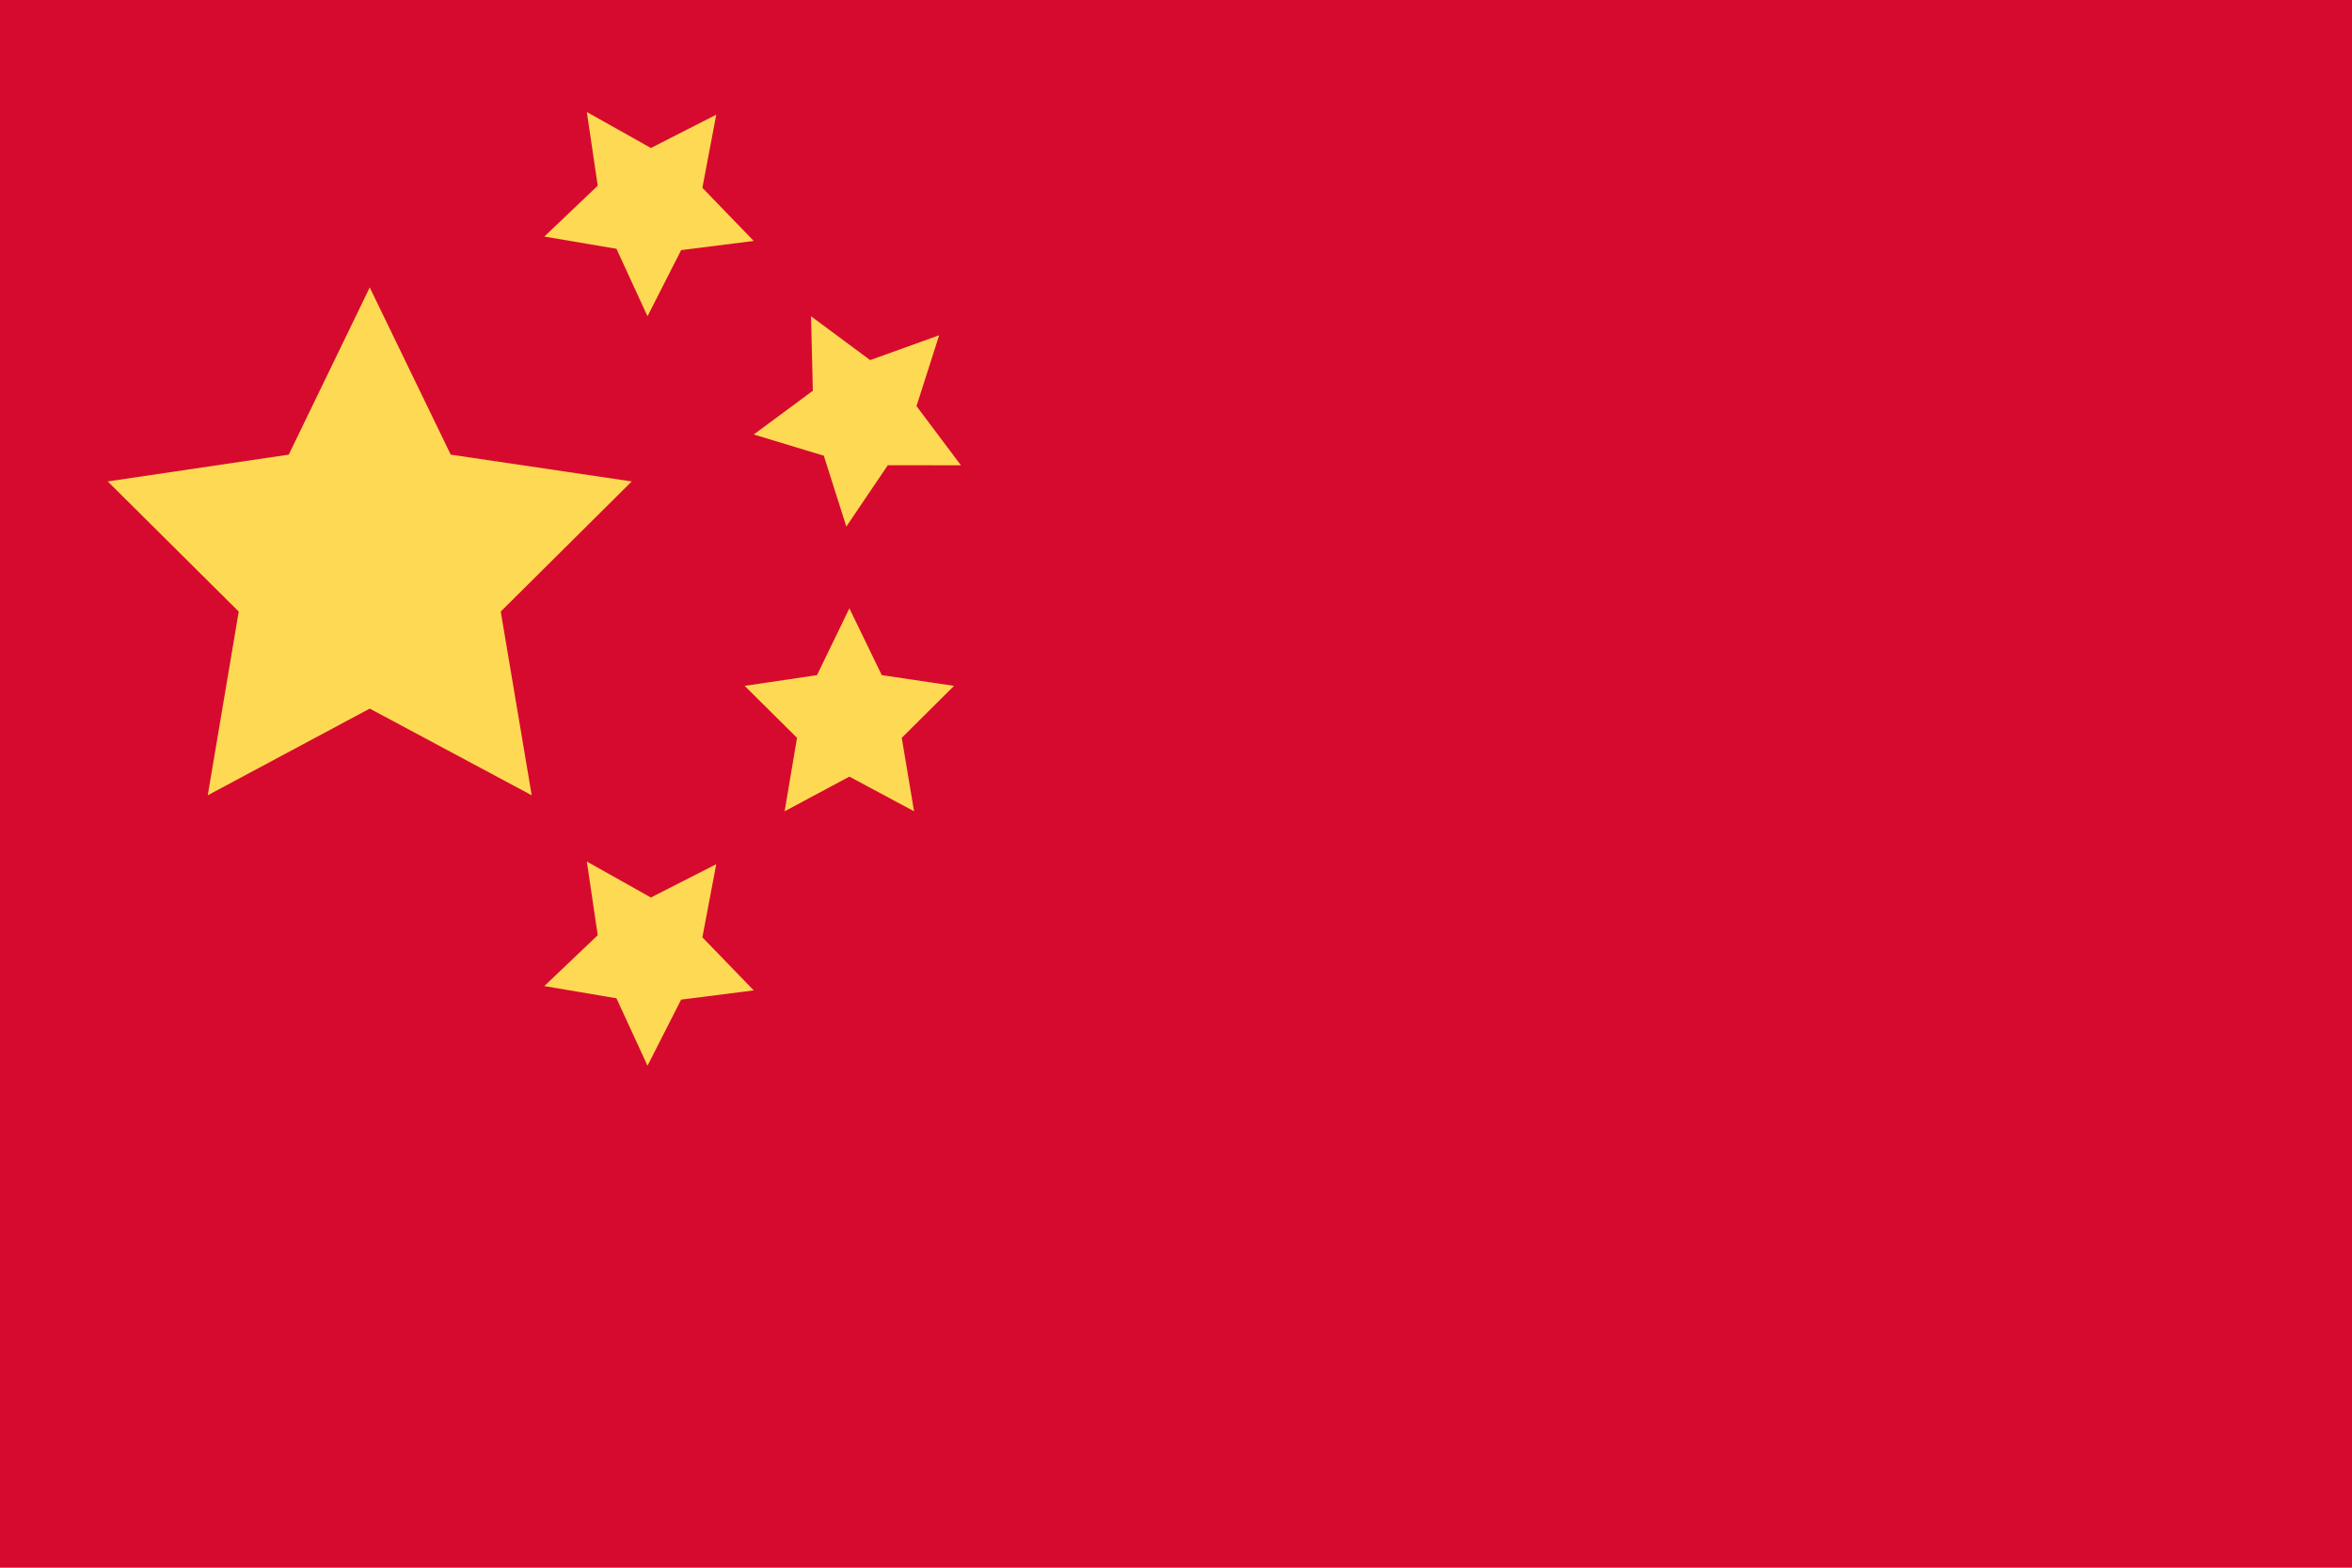 <?xml version="1.0" encoding="UTF-8"?>
<svg width="30px" height="20px" viewBox="0 0 30 20" version="1.1" xmlns="http://www.w3.org/2000/svg" xmlns:xlink="http://www.w3.org/1999/xlink">
    <title>E2085730-B38B-4E1D-9727-D116148394FB</title>
    <g id="Desktop" stroke="none" stroke-width="1" fill="none" fill-rule="evenodd">
        <g id="Waiting-List-Information----V3" transform="translate(-582, -1839)" fill-rule="nonzero">
            <g id="Middle" transform="translate(-5, 91)">
                <g id="flag" transform="translate(69, 1634)">
                    <g id="Lang-col-Copy-3" transform="translate(502, 103)">
                        <g id="united-kingdom" transform="translate(16, 11)">
                            <g id="Group-5" transform="translate(-3, -3)">
                                <g id="china" transform="translate(3, 3)">
                                    <polygon id="Path" fill="#D60A2E" points="0 0 30 0 30 20.455 0 20.455"></polygon>
                                    <g id="Group" transform="translate(1.364, 1.364)" fill="#FED953">
                                        <polygon id="Path" points="3.352 2.303 4.385 4.436 6.694 4.778 5.023 6.438 5.418 8.782 3.352 7.676 1.286 8.782 1.681 6.438 0.01 4.778 2.319 4.436"></polygon>
                                        <polygon id="Path" points="9.47 6.397 9.883 7.249 10.805 7.386 10.138 8.049 10.295 8.986 9.47 8.544 8.644 8.986 8.802 8.049 8.134 7.386 9.057 7.249"></polygon>
                                        <polygon id="Path" points="8.981 2.671 9.735 3.23 10.615 2.913 10.326 3.817 10.893 4.572 9.96 4.571 9.431 5.354 9.144 4.45 8.25 4.179 9.004 3.621"></polygon>
                                        <polygon id="Path" points="7.772 0.099 7.595 1.032 8.25 1.71 7.324 1.827 6.895 2.671 6.499 1.81 5.579 1.654 6.26 1.005 6.121 0.065 6.938 0.524"></polygon>
                                        <polygon id="Path" points="7.772 9.661 7.595 10.594 8.25 11.271 7.324 11.389 6.895 12.232 6.499 11.372 5.579 11.216 6.26 10.567 6.121 9.627 6.938 10.086"></polygon>
                                    </g>
                                </g>
                            </g>
                        </g>
                    </g>
                </g>
            </g>
        </g>
    </g>
</svg>